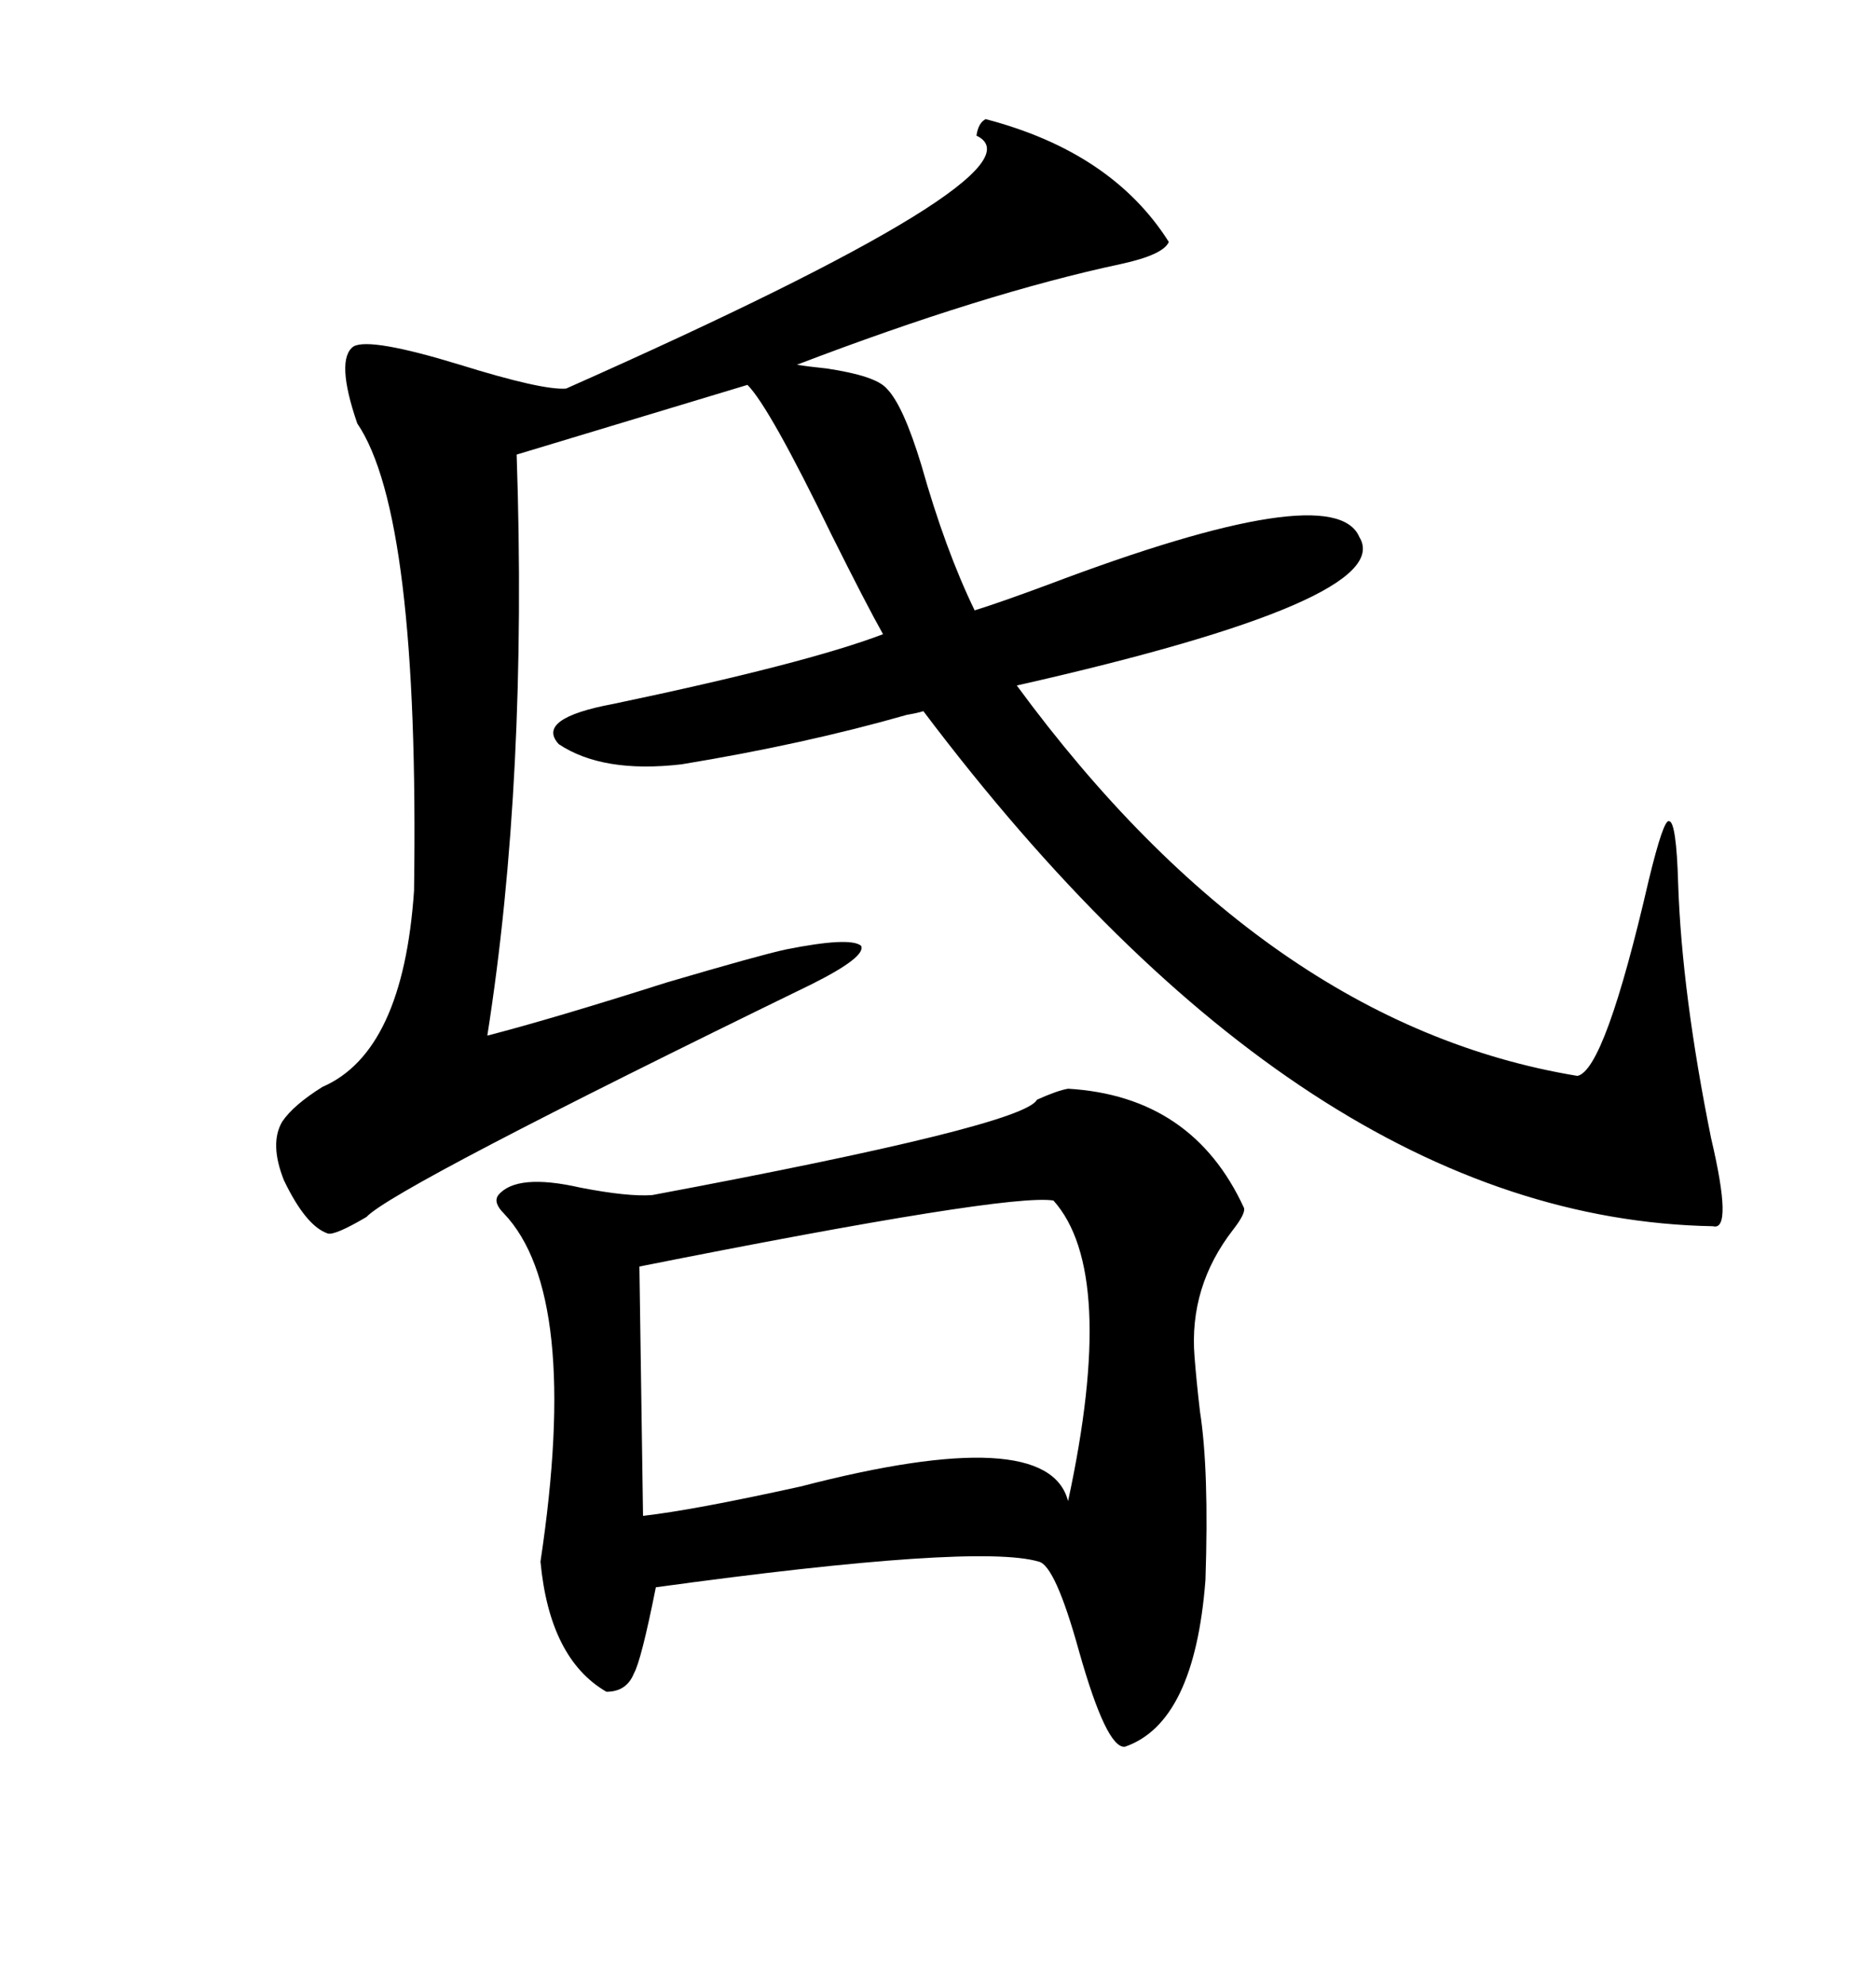 <svg xmlns="http://www.w3.org/2000/svg" xmlns:xlink="http://www.w3.org/1999/xlink" width="300" height="317.285"><path d="M157.62 19.04L157.62 19.04Q177.83 24.32 186.91 38.67L186.91 38.67Q186.04 40.72 179.30 42.19L179.30 42.19Q157.32 46.88 127.44 58.30L127.44 58.30Q129.20 58.59 132.13 58.89L132.13 58.89Q140.04 60.06 141.80 62.11L141.80 62.11Q144.43 64.75 147.36 74.41L147.36 74.41Q151.17 87.89 155.86 97.56L155.86 97.56Q159.67 96.39 167.58 93.46L167.58 93.46Q213.28 76.17 217.38 85.84L217.38 85.84Q223.54 95.80 162.60 109.57L162.60 109.57Q202.44 163.77 252.25 171.97L252.25 171.97Q256.64 171.09 263.67 140.63L263.67 140.63Q266.02 130.96 266.89 131.25L266.89 131.25Q268.07 131.25 268.36 141.21L268.36 141.21Q268.95 158.79 273.63 181.93L273.63 181.93Q277.15 196.88 273.93 196.00L273.93 196.00Q208.89 194.82 147.66 113.67L147.66 113.67Q146.78 113.96 145.02 114.26L145.02 114.26Q128.61 118.95 108.98 122.17L108.98 122.17Q96.39 123.63 89.36 118.95L89.36 118.95Q85.55 114.84 98.14 112.50L98.14 112.50Q128.91 106.05 141.21 101.37L141.21 101.37Q138.57 96.68 133.01 85.55L133.01 85.55Q123.05 65.04 119.53 61.52L119.53 61.52L82.62 72.66Q84.38 124.51 77.93 165.53L77.93 165.53Q88.18 162.89 106.64 157.03L106.64 157.03Q121.58 152.64 125.68 151.76L125.68 151.76Q135.94 149.71 137.70 151.17L137.70 151.17Q138.57 152.93 129.79 157.32L129.79 157.32Q62.99 189.84 58.59 194.53L58.59 194.53Q53.61 197.46 52.44 197.17L52.44 197.17Q48.93 196.00 45.41 188.67L45.41 188.67Q43.07 182.81 45.12 179.30L45.12 179.30Q46.88 176.66 51.56 173.73L51.56 173.73Q64.45 168.16 66.21 142.38L66.21 142.38Q67.09 82.32 57.13 67.68L57.13 67.68Q53.61 57.42 56.54 55.37L56.54 55.37Q59.18 53.91 73.54 58.30L73.54 58.30Q86.72 62.40 90.53 62.11L90.53 62.11Q168.46 27.54 156.15 21.68L156.15 21.68Q156.45 19.63 157.62 19.04ZM170.80 174.02L170.80 174.02Q190.72 175.20 198.93 193.07L198.93 193.07Q199.22 193.95 197.17 196.58L197.17 196.58Q190.14 205.66 191.02 216.80L191.02 216.80Q191.31 220.61 191.89 225.59L191.89 225.59Q193.36 234.96 192.77 252.54L192.77 252.54Q191.02 275.39 179.88 279.20L179.88 279.20Q176.95 279.49 172.56 263.96L172.56 263.96Q168.75 250.20 166.11 249.61L166.11 249.61Q156.15 246.68 104.88 253.71L104.88 253.71Q102.54 265.43 101.37 267.48L101.37 267.48Q100.20 270.41 96.97 270.41L96.97 270.41Q87.89 265.14 86.43 249.61L86.43 249.61Q92.87 206.84 80.57 193.95L80.57 193.95Q78.81 192.19 79.69 191.02L79.69 191.02Q82.62 187.50 92.87 189.84L92.87 189.84Q100.49 191.31 104.30 191.02L104.30 191.02Q163.77 179.88 165.82 175.78L165.82 175.78Q169.04 174.32 170.80 174.02ZM168.46 191.89L168.46 191.89Q161.13 190.72 102.25 202.44L102.25 202.44L102.83 242.29Q110.74 241.41 128.03 237.60L128.03 237.60Q167.58 227.34 170.80 239.94L170.80 239.94Q178.71 203.32 168.46 191.89Z"/></svg>